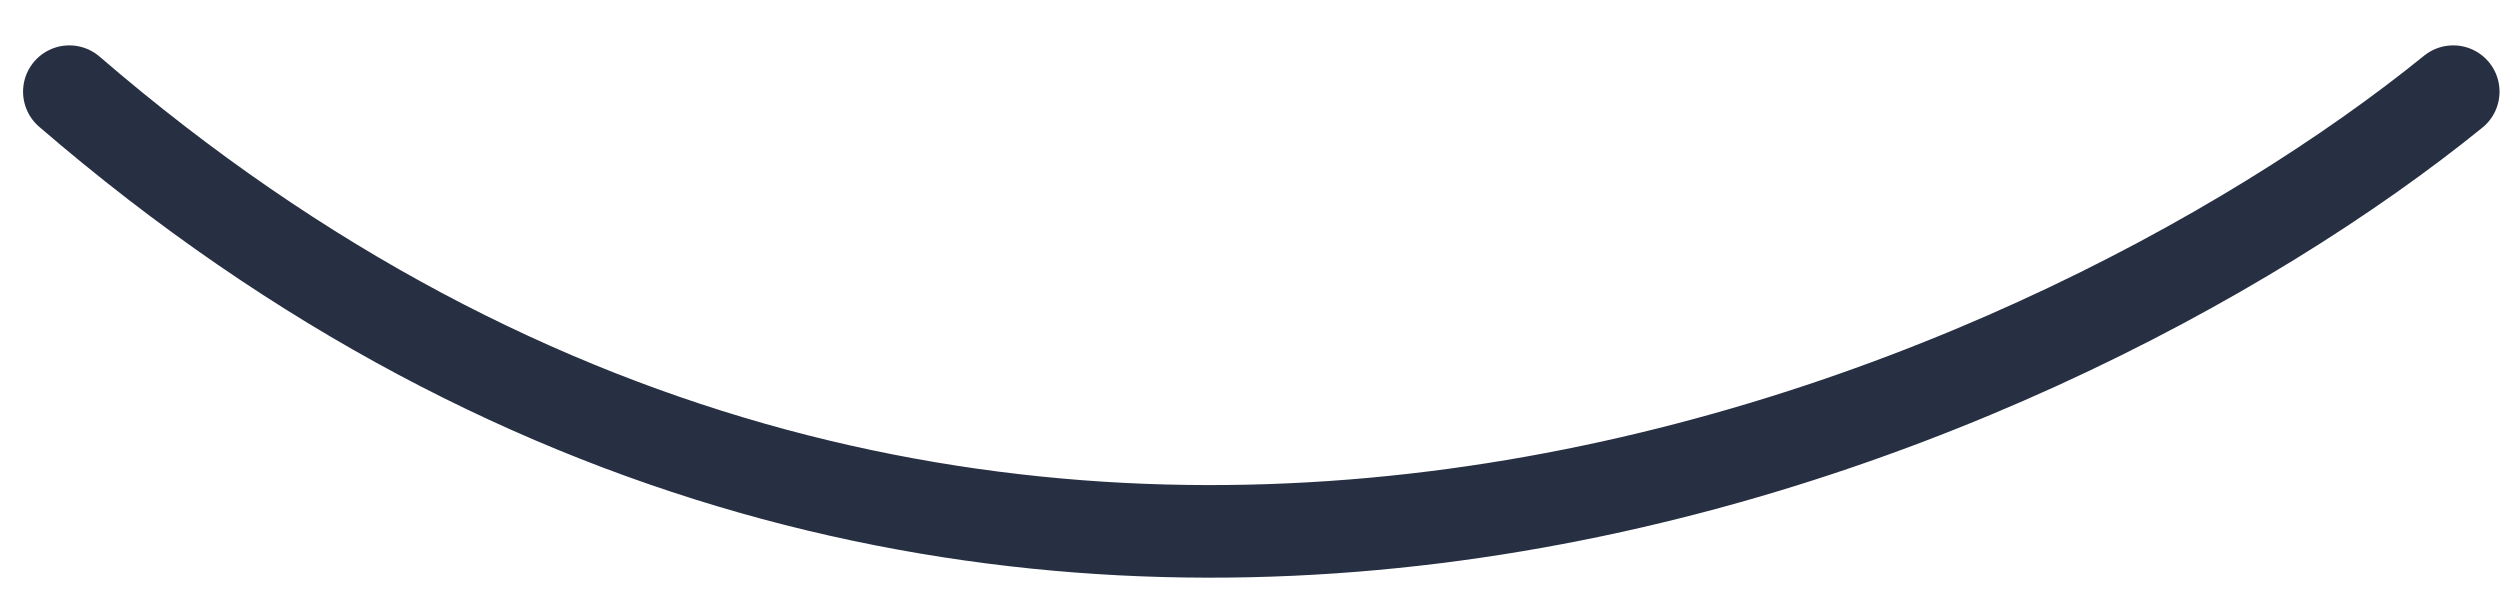 <?xml version="1.0" encoding="UTF-8"?> <svg xmlns="http://www.w3.org/2000/svg" width="54" height="13" viewBox="0 0 54 13" fill="none"><path d="M52.99 1.98C44.144 9.147 21.46 19.182 1.498 1.98" stroke="#272F42" stroke-width="2" stroke-linecap="round"></path></svg> 